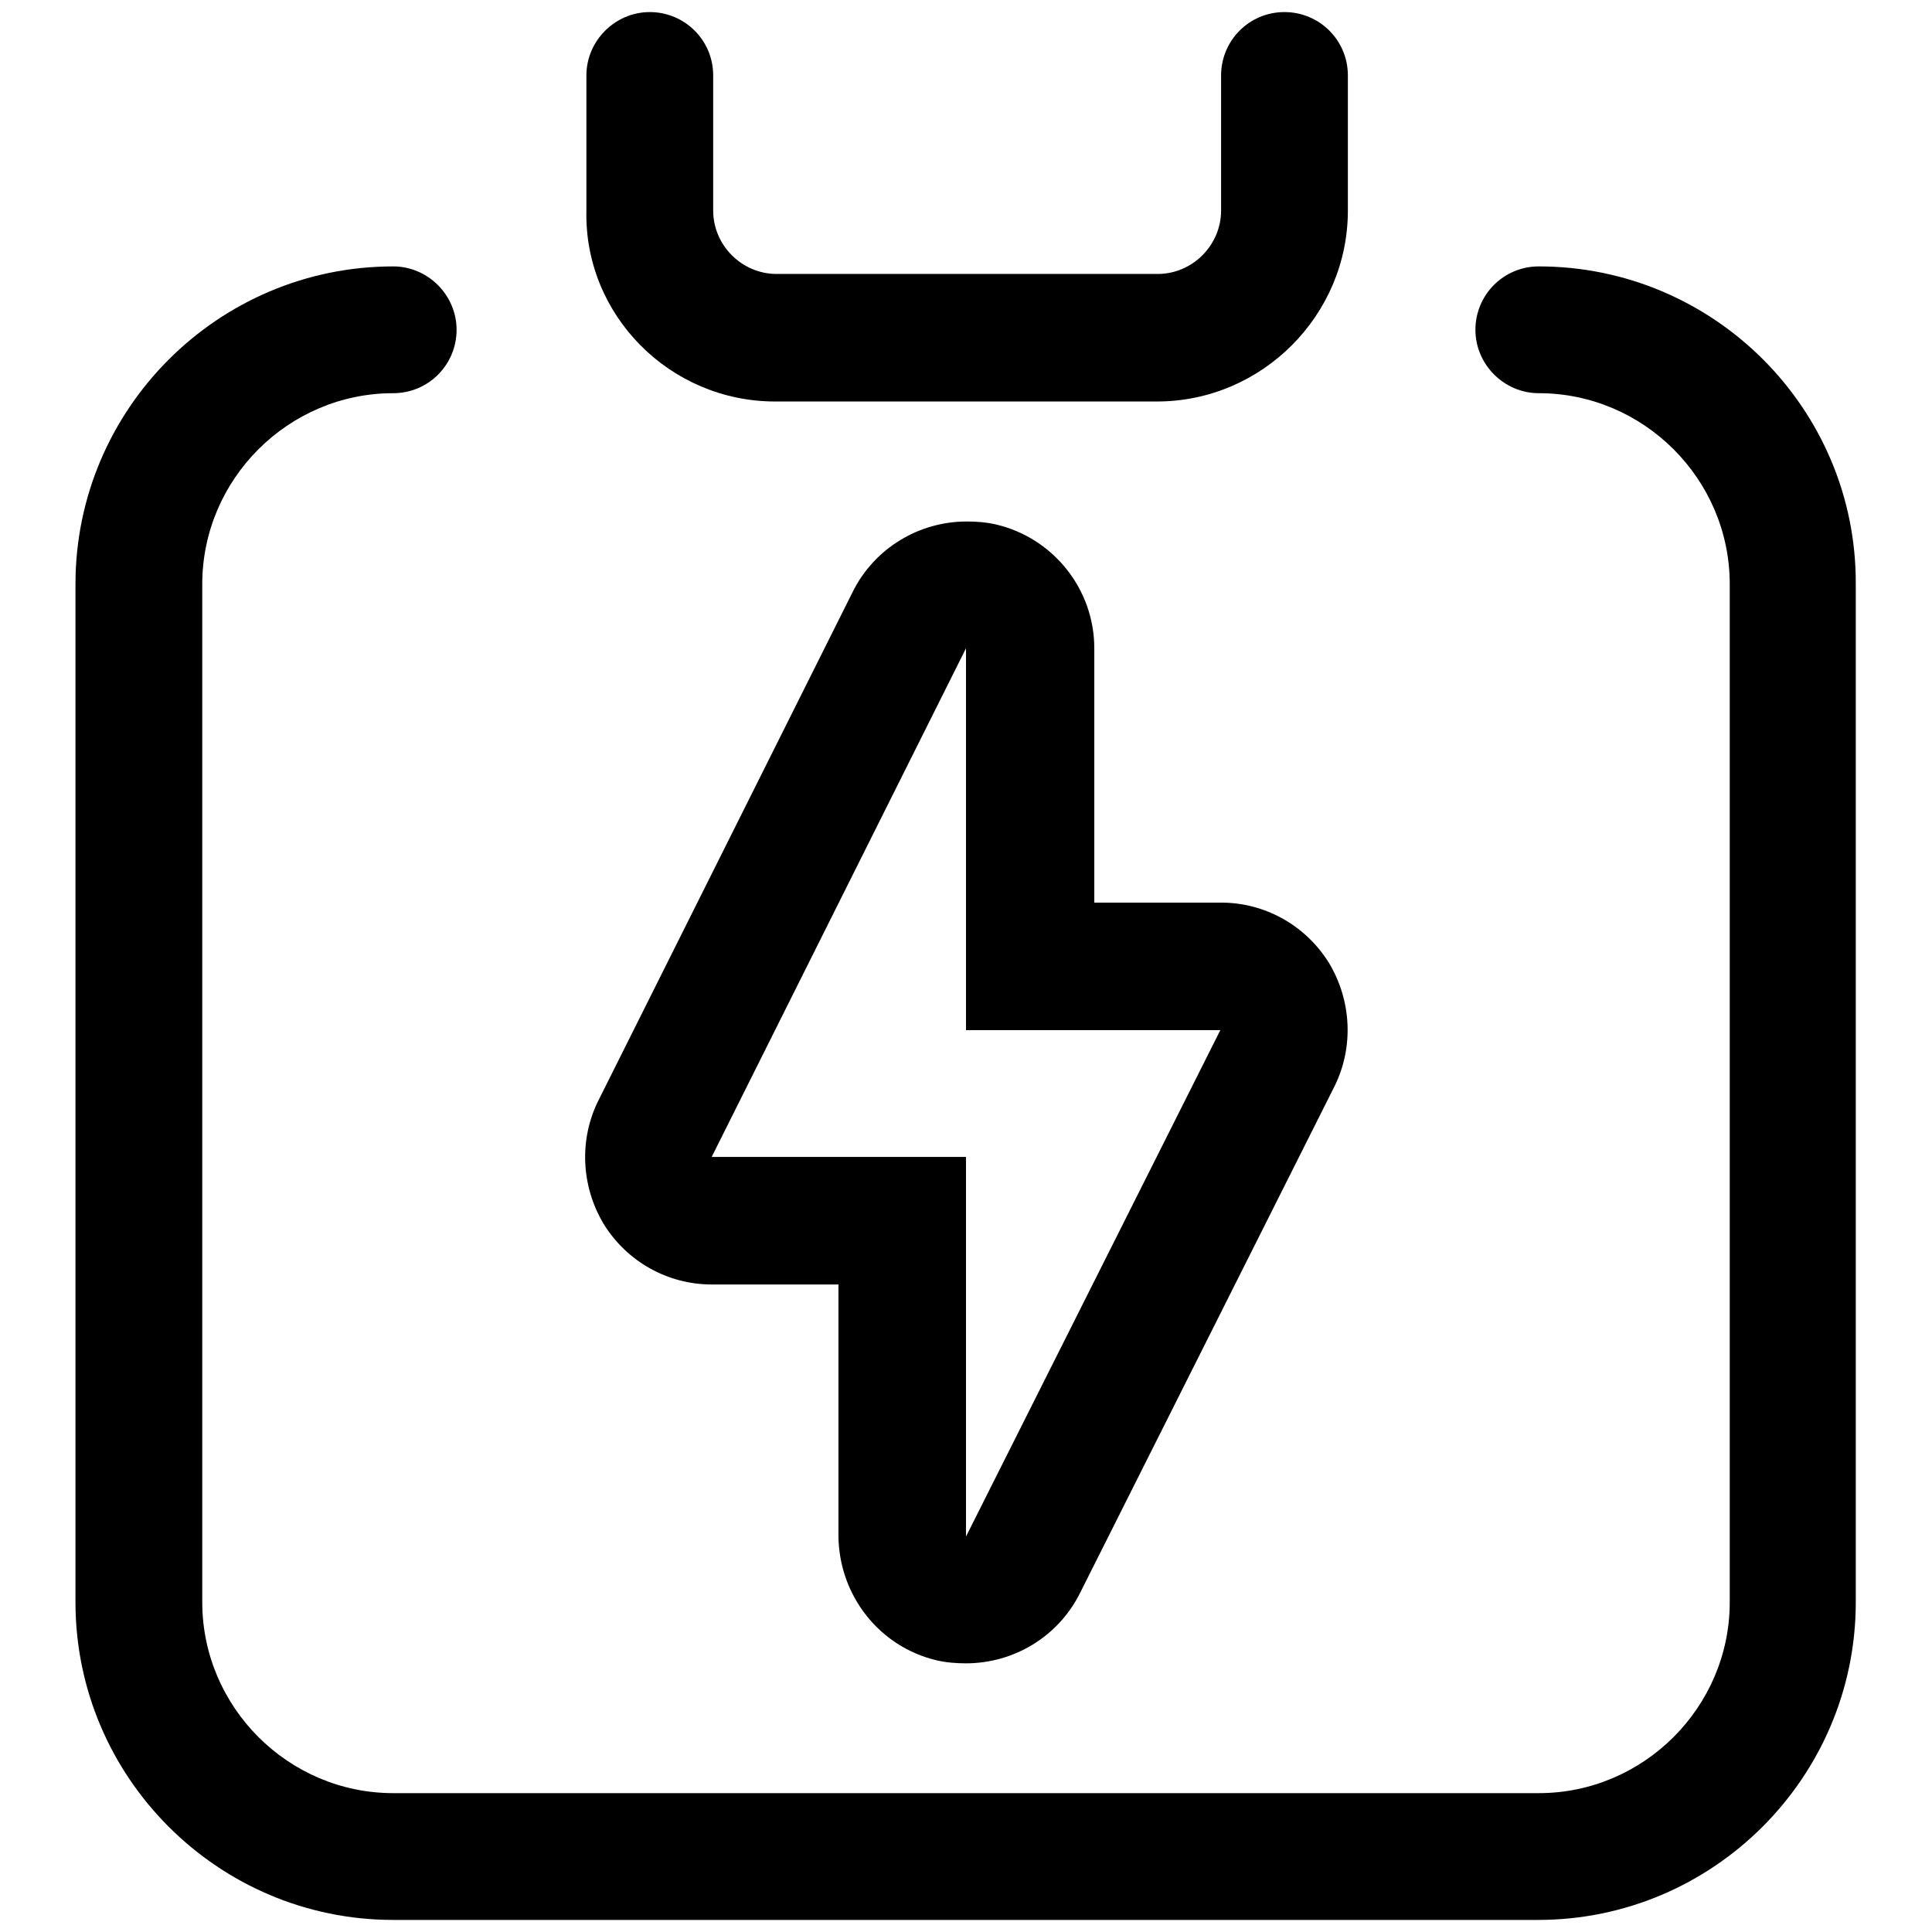 <?xml version="1.0" encoding="utf-8"?>
<!-- Svg Vector Icons : http://www.onlinewebfonts.com/icon -->
<!DOCTYPE svg PUBLIC "-//W3C//DTD SVG 1.1//EN" "http://www.w3.org/Graphics/SVG/1.1/DTD/svg11.dtd">
<svg version="1.1" xmlns="http://www.w3.org/2000/svg" xmlns:xlink="http://www.w3.org/1999/xlink" x="0px" y="0px" viewBox="0 0 256 256" enable-background="new 0 0 256 256" xml:space="preserve">
<g><g><path fill="#000000" d="M124.1,220c1.3,0.3,2.6,0.4,3.9,0.4c6.3,0,12.2-3.5,15.1-9.3l33.7-67.1c2.6-5.2,2.3-11.4-0.7-16.4c-3.1-5-8.5-8-14.3-8h-16.8V85.9c0-7.8-5.4-14.6-13-16.4c-1.3-0.3-2.6-0.4-3.9-0.4c-6.3,0-12.2,3.5-15.1,9.3l-33.7,67.4c-2.6,5.2-2.3,11.4,0.7,16.4c3.1,5,8.5,8,14.3,8h16.8v33.4C111.2,211.4,116.5,218.2,124.1,220z M94.3,153.3L128,85.9v50.6h33.7L128,203.6v-50.3H94.3z"/><path fill="#000000" d="M102.7,53.2h50.6c13.9,0,25.3-11.4,25.3-25.3V10c0-4.7-3.8-8.4-8.4-8.4c-4.7,0-8.4,3.8-8.4,8.4v17.9c0,4.6-3.8,8.4-8.4,8.4h-50.5c-4.6,0-8.4-3.8-8.4-8.4V10c0-4.7-3.8-8.4-8.4-8.4c-4.6,0-8.4,3.8-8.4,8.4v17.9C77.4,41.8,88.8,53.2,102.7,53.2z"/><path fill="#000000" d="M203.9,35.3c-4.7,0-8.4,3.8-8.4,8.4s3.8,8.4,8.4,8.4c13.9,0,25.3,11.4,25.3,25.3v134.9c0,13.9-11.4,25.3-25.3,25.3H52.1c-13.9,0-25.3-11.4-25.3-25.3V77.4c0-13.9,11.4-25.3,25.3-25.3c4.7,0,8.4-3.8,8.4-8.4s-3.8-8.4-8.4-8.4C28.9,35.3,10,54.2,10,77.4v134.9c0,23.2,18.9,42.1,42.1,42.1h151.7c23.2,0,42.1-18.9,42.1-42.1V77.4C246,54.2,227.1,35.3,203.9,35.3z"/></g></g>
</svg>